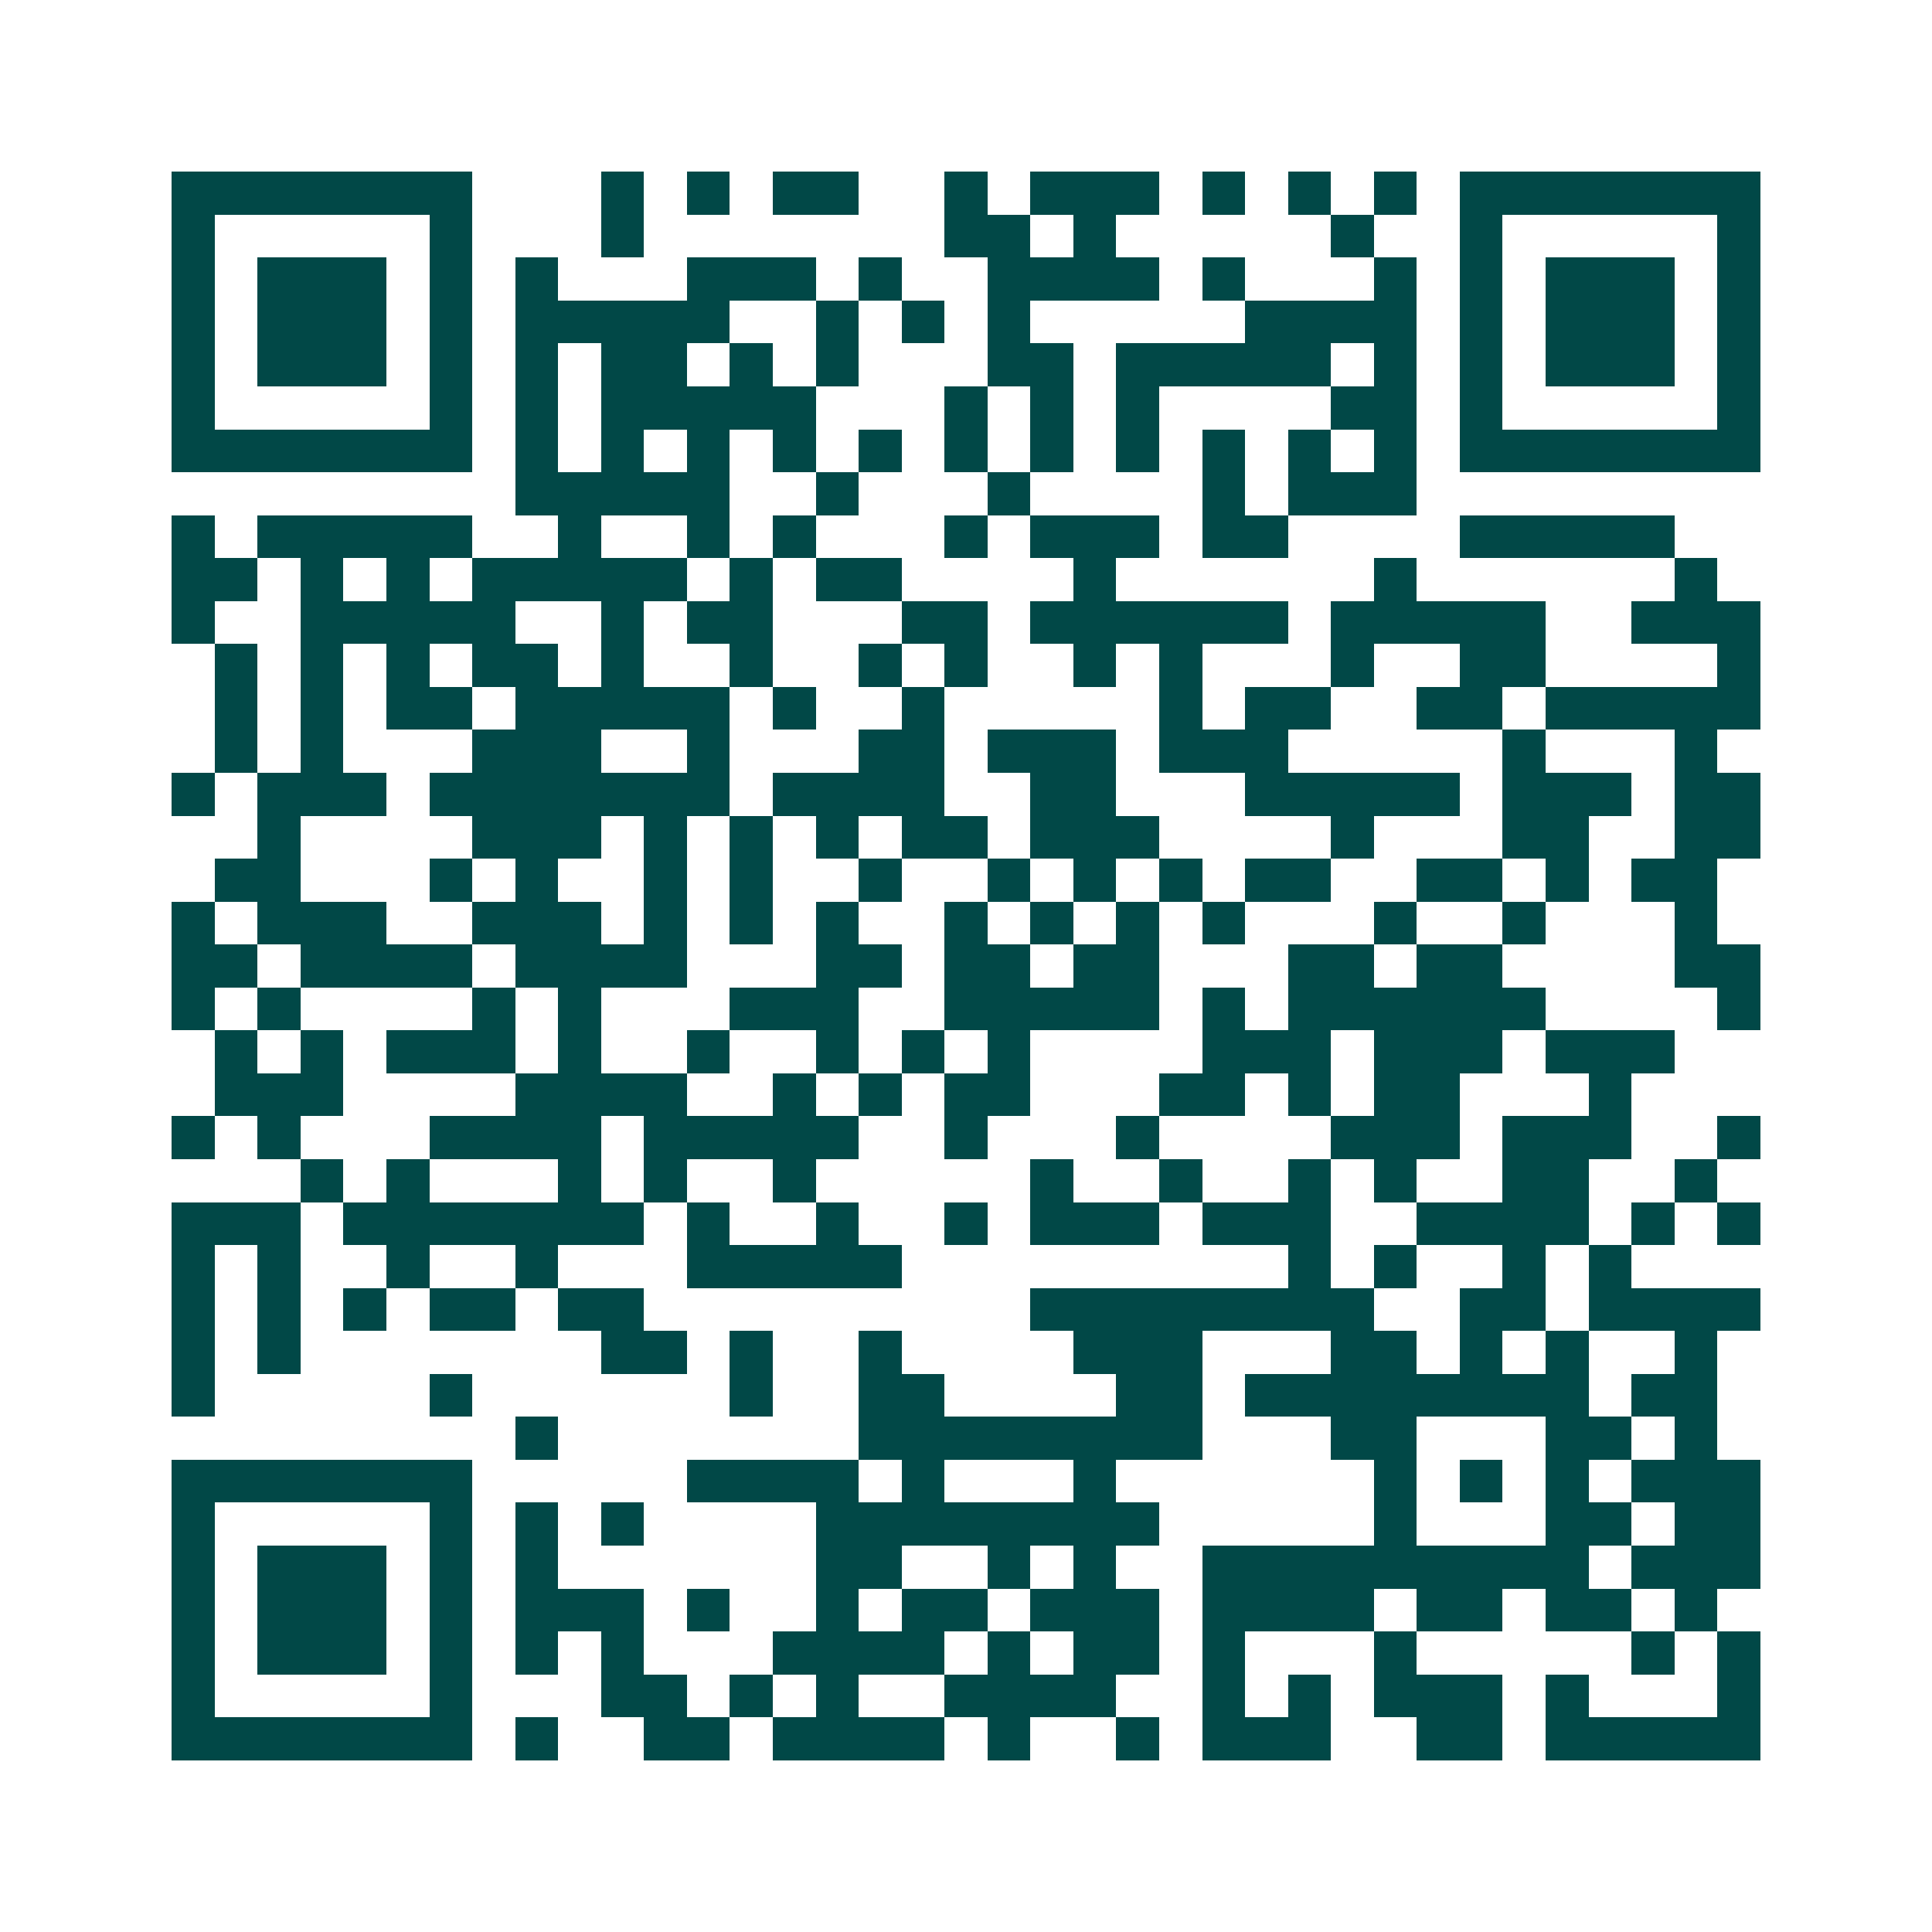 <svg xmlns="http://www.w3.org/2000/svg" width="200" height="200" viewBox="0 0 45 45" shape-rendering="crispEdges"><path fill="#ffffff" d="M0 0h45v45H0z"/><path stroke="#014847" d="M4 4.5h7m3 0h1m1 0h1m1 0h2m2 0h1m1 0h3m1 0h1m1 0h1m1 0h1m1 0h7M4 5.5h1m5 0h1m3 0h1m7 0h2m1 0h1m5 0h1m2 0h1m5 0h1M4 6.5h1m1 0h3m1 0h1m1 0h1m3 0h3m1 0h1m2 0h4m1 0h1m3 0h1m1 0h1m1 0h3m1 0h1M4 7.5h1m1 0h3m1 0h1m1 0h5m2 0h1m1 0h1m1 0h1m5 0h4m1 0h1m1 0h3m1 0h1M4 8.5h1m1 0h3m1 0h1m1 0h1m1 0h2m1 0h1m1 0h1m3 0h2m1 0h5m1 0h1m1 0h1m1 0h3m1 0h1M4 9.5h1m5 0h1m1 0h1m1 0h5m3 0h1m1 0h1m1 0h1m4 0h2m1 0h1m5 0h1M4 10.5h7m1 0h1m1 0h1m1 0h1m1 0h1m1 0h1m1 0h1m1 0h1m1 0h1m1 0h1m1 0h1m1 0h1m1 0h7M12 11.5h5m2 0h1m3 0h1m4 0h1m1 0h3M4 12.5h1m1 0h5m2 0h1m2 0h1m1 0h1m3 0h1m1 0h3m1 0h2m4 0h5M4 13.5h2m1 0h1m1 0h1m1 0h5m1 0h1m1 0h2m4 0h1m6 0h1m6 0h1M4 14.5h1m2 0h5m2 0h1m1 0h2m3 0h2m1 0h6m1 0h5m2 0h3M5 15.5h1m1 0h1m1 0h1m1 0h2m1 0h1m2 0h1m2 0h1m1 0h1m2 0h1m1 0h1m3 0h1m2 0h2m4 0h1M5 16.5h1m1 0h1m1 0h2m1 0h5m1 0h1m2 0h1m5 0h1m1 0h2m2 0h2m1 0h5M5 17.5h1m1 0h1m3 0h3m2 0h1m3 0h2m1 0h3m1 0h3m5 0h1m3 0h1M4 18.5h1m1 0h3m1 0h7m1 0h4m2 0h2m3 0h5m1 0h3m1 0h2M6 19.5h1m4 0h3m1 0h1m1 0h1m1 0h1m1 0h2m1 0h3m4 0h1m3 0h2m2 0h2M5 20.5h2m3 0h1m1 0h1m2 0h1m1 0h1m2 0h1m2 0h1m1 0h1m1 0h1m1 0h2m2 0h2m1 0h1m1 0h2M4 21.5h1m1 0h3m2 0h3m1 0h1m1 0h1m1 0h1m2 0h1m1 0h1m1 0h1m1 0h1m3 0h1m2 0h1m3 0h1M4 22.5h2m1 0h4m1 0h4m3 0h2m1 0h2m1 0h2m3 0h2m1 0h2m4 0h2M4 23.5h1m1 0h1m4 0h1m1 0h1m3 0h3m2 0h5m1 0h1m1 0h6m4 0h1M5 24.5h1m1 0h1m1 0h3m1 0h1m2 0h1m2 0h1m1 0h1m1 0h1m4 0h3m1 0h3m1 0h3M5 25.5h3m4 0h4m2 0h1m1 0h1m1 0h2m3 0h2m1 0h1m1 0h2m3 0h1M4 26.5h1m1 0h1m3 0h4m1 0h5m2 0h1m3 0h1m4 0h3m1 0h3m2 0h1M7 27.5h1m1 0h1m3 0h1m1 0h1m2 0h1m5 0h1m2 0h1m2 0h1m1 0h1m2 0h2m2 0h1M4 28.5h3m1 0h7m1 0h1m2 0h1m2 0h1m1 0h3m1 0h3m2 0h4m1 0h1m1 0h1M4 29.5h1m1 0h1m2 0h1m2 0h1m3 0h5m9 0h1m1 0h1m2 0h1m1 0h1M4 30.5h1m1 0h1m1 0h1m1 0h2m1 0h2m9 0h8m2 0h2m1 0h4M4 31.5h1m1 0h1m7 0h2m1 0h1m2 0h1m4 0h3m3 0h2m1 0h1m1 0h1m2 0h1M4 32.5h1m5 0h1m6 0h1m2 0h2m4 0h2m1 0h8m1 0h2M12 33.5h1m7 0h8m3 0h2m3 0h2m1 0h1M4 34.5h7m5 0h4m1 0h1m3 0h1m6 0h1m1 0h1m1 0h1m1 0h3M4 35.5h1m5 0h1m1 0h1m1 0h1m4 0h8m5 0h1m3 0h2m1 0h2M4 36.5h1m1 0h3m1 0h1m1 0h1m6 0h2m2 0h1m1 0h1m2 0h9m1 0h3M4 37.5h1m1 0h3m1 0h1m1 0h3m1 0h1m2 0h1m1 0h2m1 0h3m1 0h4m1 0h2m1 0h2m1 0h1M4 38.5h1m1 0h3m1 0h1m1 0h1m1 0h1m3 0h4m1 0h1m1 0h2m1 0h1m3 0h1m5 0h1m1 0h1M4 39.5h1m5 0h1m3 0h2m1 0h1m1 0h1m2 0h4m2 0h1m1 0h1m1 0h3m1 0h1m3 0h1M4 40.5h7m1 0h1m2 0h2m1 0h4m1 0h1m2 0h1m1 0h3m2 0h2m1 0h5"/></svg>
